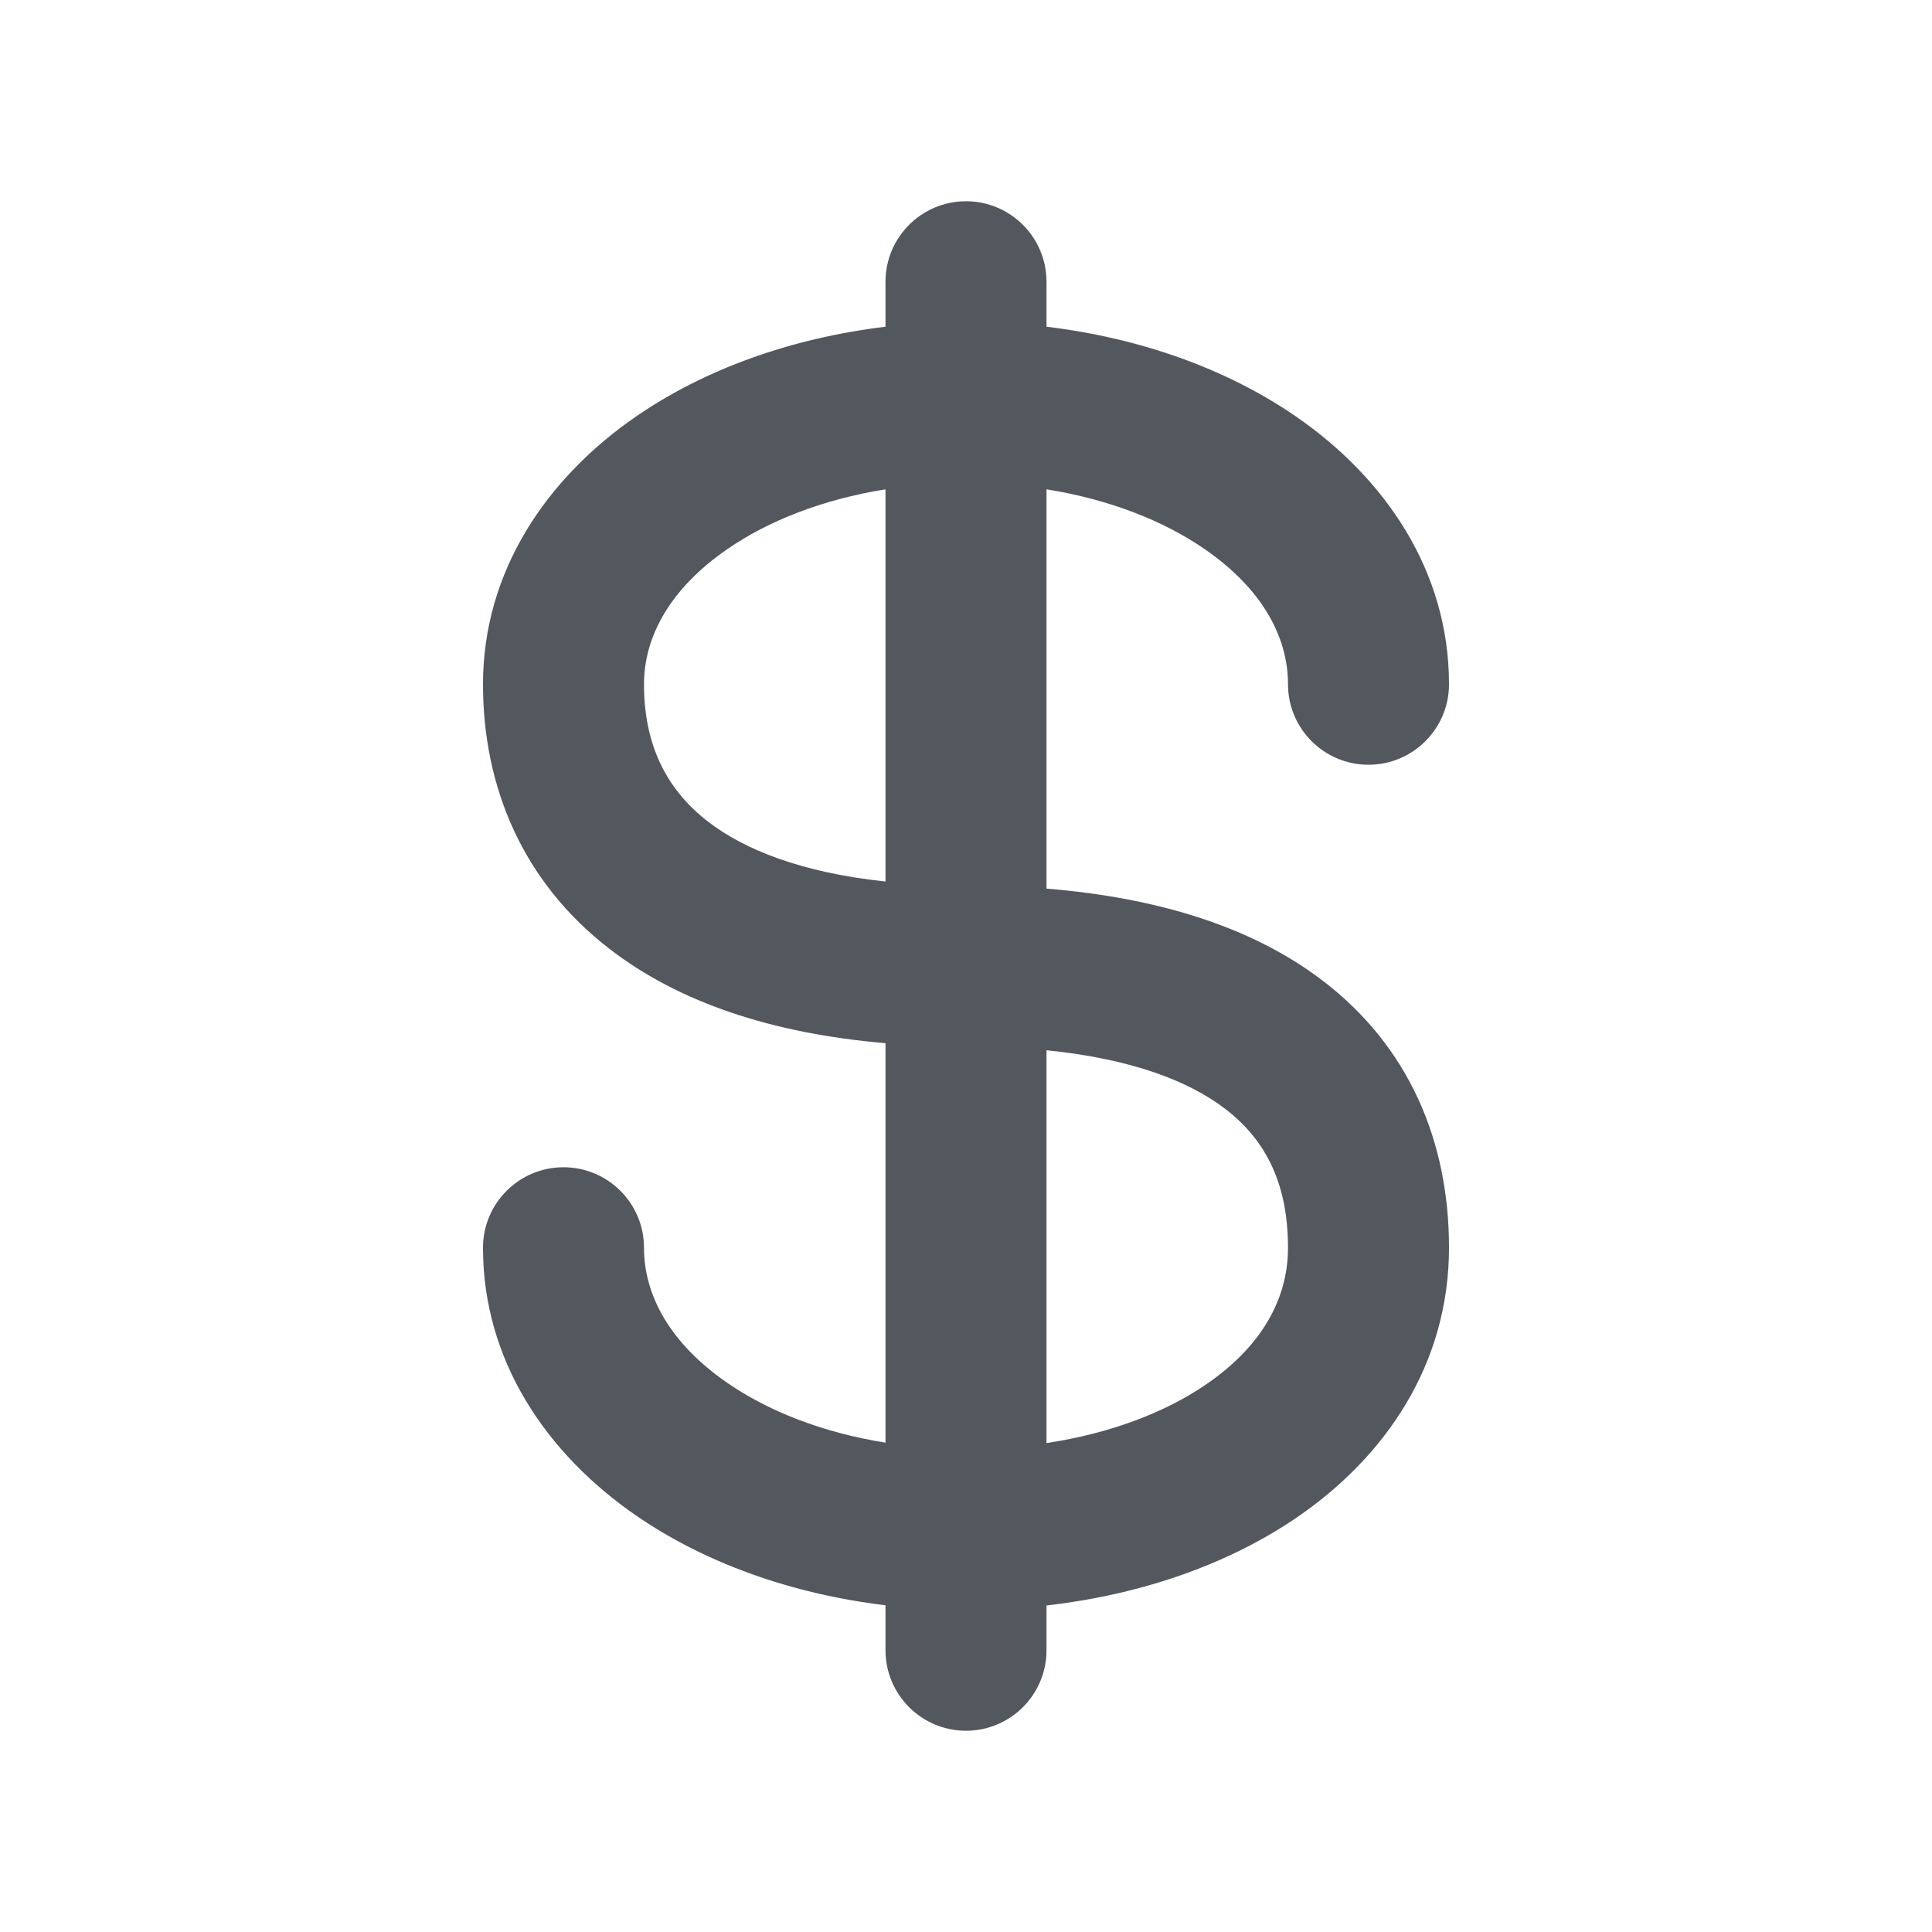 <svg width="18" height="18" viewBox="0 0 18 18" fill="none" xmlns="http://www.w3.org/2000/svg">
<path fill-rule="evenodd" clip-rule="evenodd" d="M9.75 2.625C9.75 2.211 9.414 1.875 9 1.875C8.586 1.875 8.25 2.211 8.25 2.625V3.044C7.372 3.15 6.565 3.439 5.922 3.883C5.097 4.453 4.5 5.318 4.5 6.375C4.5 7.33 4.869 8.218 5.683 8.844C6.326 9.339 7.191 9.629 8.25 9.719V13.441C7.662 13.347 7.155 13.146 6.775 12.883C6.243 12.516 6 12.068 6 11.625C6 11.211 5.664 10.875 5.25 10.875C4.836 10.875 4.5 11.211 4.5 11.625C4.5 12.682 5.097 13.547 5.922 14.117C6.565 14.561 7.372 14.85 8.25 14.956V15.375C8.25 15.789 8.586 16.125 9 16.125C9.414 16.125 9.75 15.789 9.75 15.375V14.958C10.622 14.858 11.428 14.582 12.073 14.144C12.909 13.576 13.5 12.708 13.5 11.625C13.5 10.645 13.136 9.752 12.312 9.128C11.668 8.641 10.803 8.365 9.75 8.279V4.559C10.338 4.653 10.845 4.854 11.225 5.117C11.757 5.484 12 5.932 12 6.375C12 6.789 12.336 7.125 12.75 7.125C13.164 7.125 13.5 6.789 13.5 6.375C13.5 5.318 12.903 4.453 12.078 3.883C11.435 3.439 10.628 3.15 9.75 3.044V2.625ZM8.25 4.559C7.662 4.653 7.155 4.854 6.775 5.117C6.243 5.484 6 5.932 6 6.375C6 6.92 6.194 7.345 6.598 7.656C6.932 7.913 7.46 8.129 8.25 8.213V4.559ZM9.75 9.785V13.445C10.343 13.355 10.851 13.161 11.23 12.903C11.751 12.549 12 12.105 12 11.625C12 11.042 11.802 10.623 11.407 10.325C11.074 10.073 10.546 9.865 9.75 9.785Z" fill="#53575E"/>
</svg>

